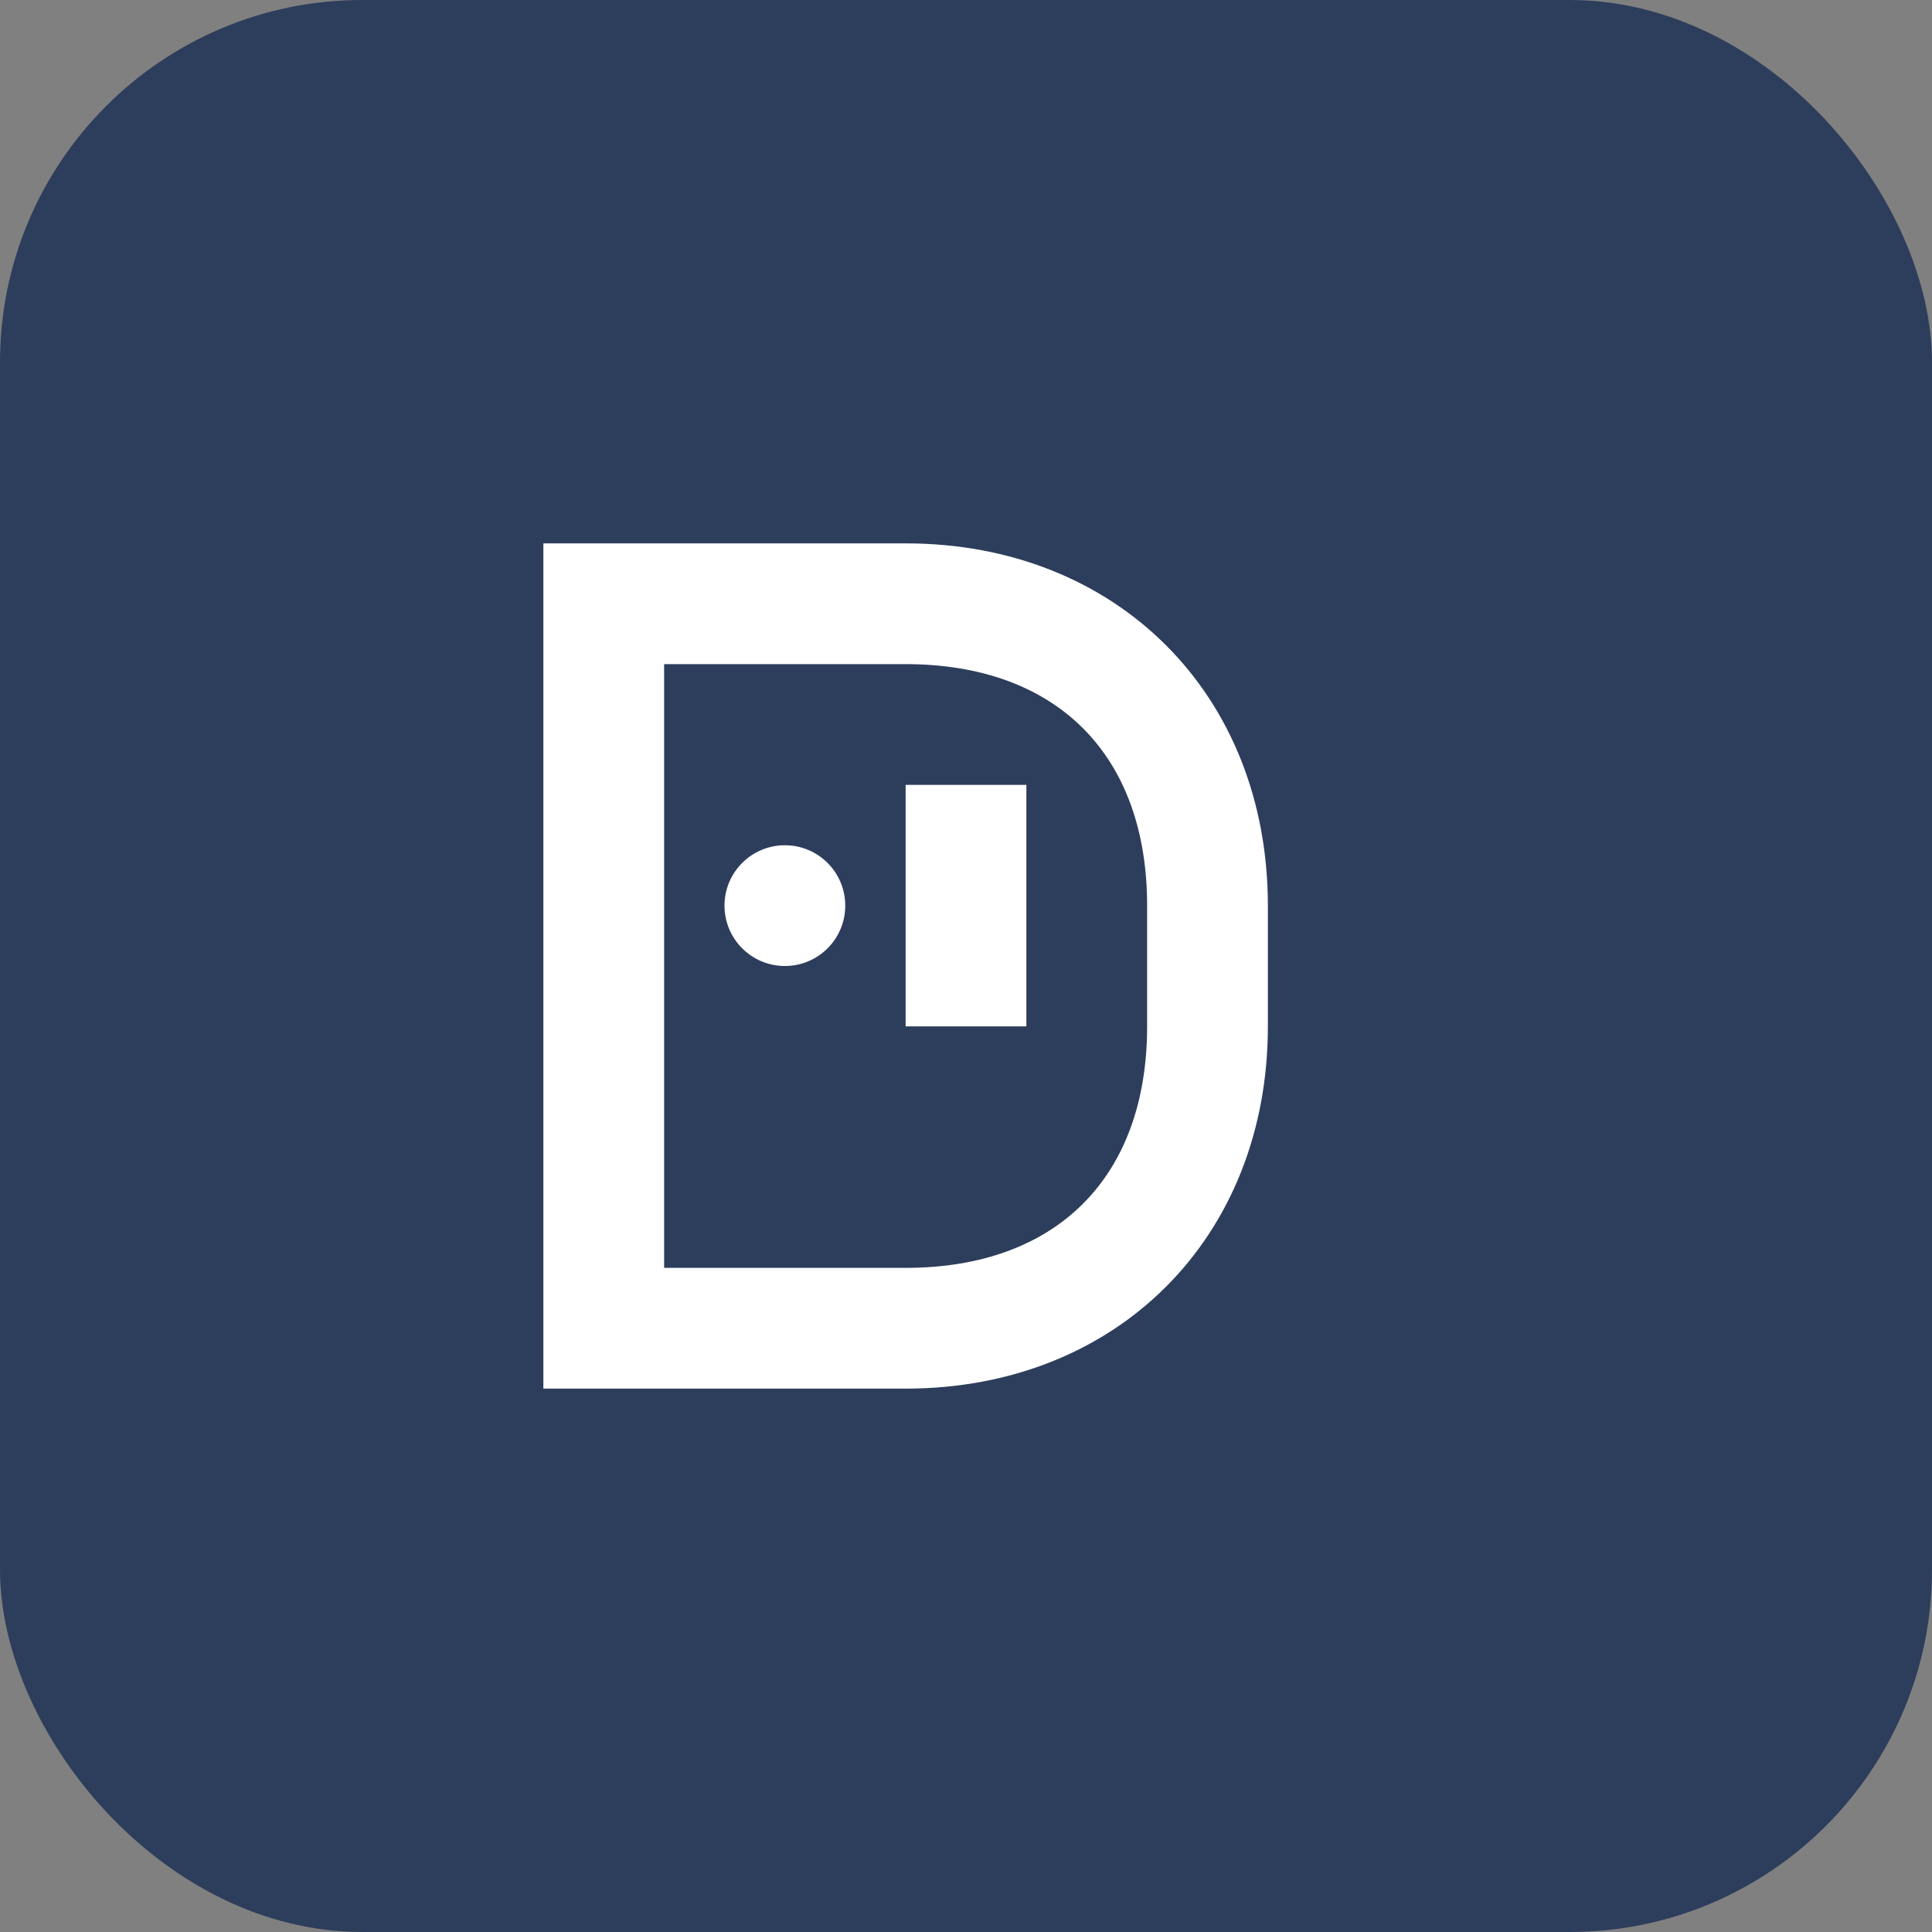 <svg width="32" height="32" viewBox="0 0 32 32" fill="none" xmlns="http://www.w3.org/2000/svg">
  <rect x="0" y="0" width="32" height="32" fill="#808080" stroke="none"/>
  <rect width="32" height="32" rx="6" fill="#2D3E5C"/>
  <path d="M9 9h6c3.5 0 6 2.5 6 6v2c0 3.5-2.5 6-6 6h-6V9z" fill="white"/>
  <path d="M11 11h4c2.5 0 4 1.5 4 4v2c0 2.5-1.5 4-4 4h-4V11z" fill="#2D3E5C"/>
  <circle cx="13" cy="15" r="1" fill="white"/>
  <path d="M15 13h2v4h-2V13z" fill="white"/>
</svg>